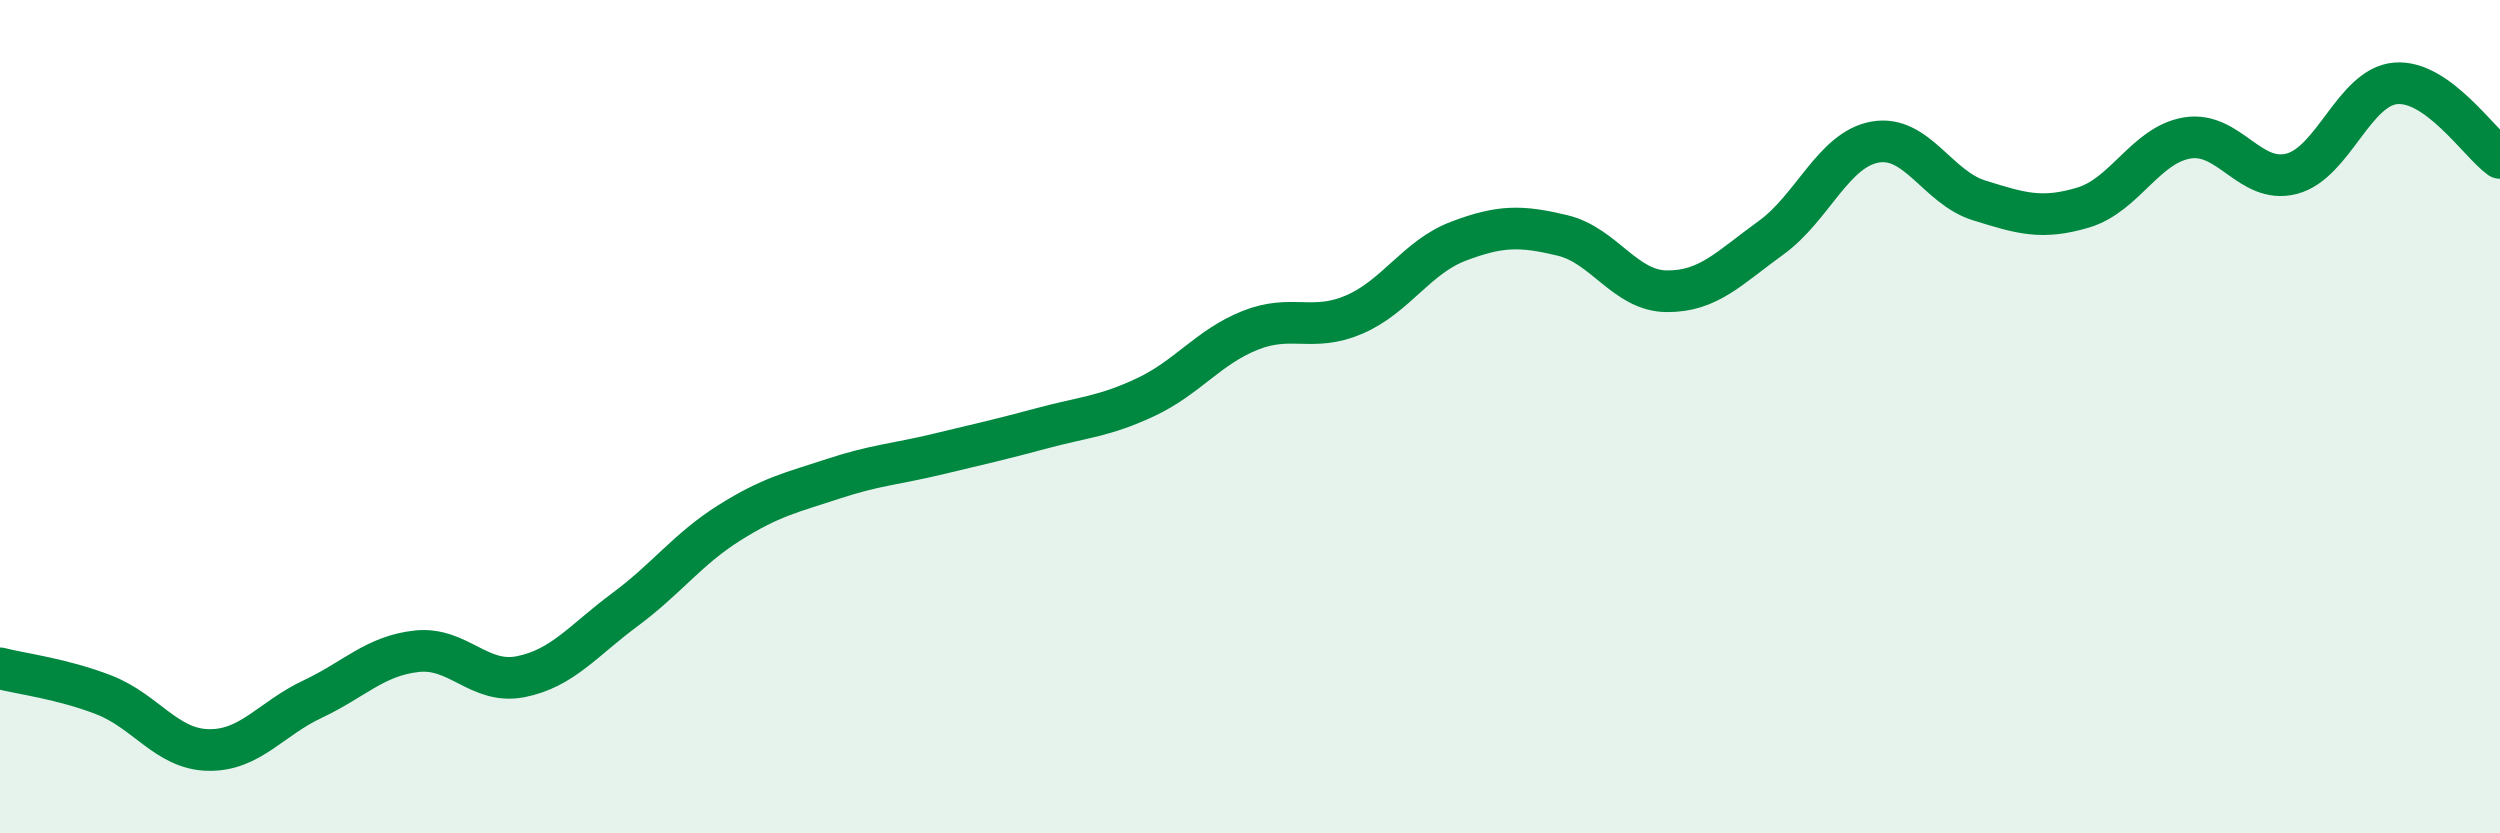 
    <svg width="60" height="20" viewBox="0 0 60 20" xmlns="http://www.w3.org/2000/svg">
      <path
        d="M 0,16.04 C 0.5,16.17 1.5,16.29 2.5,16.68 C 3.5,17.07 4,17.98 5,18 C 6,18.02 6.5,17.25 7.5,16.78 C 8.5,16.31 9,15.74 10,15.63 C 11,15.52 11.5,16.44 12.5,16.24 C 13.5,16.04 14,15.37 15,14.63 C 16,13.89 16.5,13.18 17.5,12.55 C 18.5,11.92 19,11.82 20,11.49 C 21,11.16 21.5,11.14 22.5,10.9 C 23.5,10.66 24,10.55 25,10.28 C 26,10.01 26.5,10 27.5,9.53 C 28.5,9.06 29,8.33 30,7.93 C 31,7.53 31.5,7.98 32.5,7.55 C 33.5,7.12 34,6.17 35,5.79 C 36,5.41 36.5,5.41 37.5,5.65 C 38.5,5.89 39,6.98 40,6.99 C 41,7 41.5,6.43 42.5,5.71 C 43.5,4.99 44,3.59 45,3.41 C 46,3.23 46.5,4.5 47.5,4.81 C 48.5,5.12 49,5.28 50,4.98 C 51,4.68 51.5,3.47 52.5,3.31 C 53.5,3.15 54,4.43 55,4.17 C 56,3.91 56.5,2.08 57.5,2 C 58.5,1.92 59.5,3.43 60,3.79L60 20L0 20Z"
        fill="#008740"
        opacity="0.1"
        stroke-linecap="round"
        stroke-linejoin="round"
      />
      <path
        d="M 0,16.04 C 0.5,16.17 1.5,16.29 2.5,16.68 C 3.5,17.07 4,17.98 5,18 C 6,18.02 6.5,17.25 7.5,16.78 C 8.5,16.31 9,15.74 10,15.63 C 11,15.52 11.5,16.44 12.5,16.24 C 13.5,16.04 14,15.37 15,14.63 C 16,13.89 16.5,13.18 17.5,12.55 C 18.5,11.92 19,11.82 20,11.49 C 21,11.16 21.5,11.14 22.5,10.9 C 23.5,10.66 24,10.55 25,10.28 C 26,10.01 26.5,10 27.5,9.53 C 28.5,9.06 29,8.33 30,7.93 C 31,7.53 31.5,7.98 32.5,7.55 C 33.5,7.12 34,6.17 35,5.79 C 36,5.41 36.5,5.41 37.5,5.65 C 38.5,5.89 39,6.98 40,6.99 C 41,7 41.5,6.43 42.5,5.71 C 43.5,4.99 44,3.59 45,3.41 C 46,3.23 46.5,4.5 47.5,4.81 C 48.5,5.12 49,5.28 50,4.98 C 51,4.68 51.5,3.47 52.5,3.31 C 53.5,3.15 54,4.43 55,4.17 C 56,3.91 56.5,2.08 57.5,2 C 58.5,1.92 59.5,3.43 60,3.79"
        stroke="#008740"
        stroke-width="1"
        fill="none"
        stroke-linecap="round"
        stroke-linejoin="round"
      />
    </svg>
  